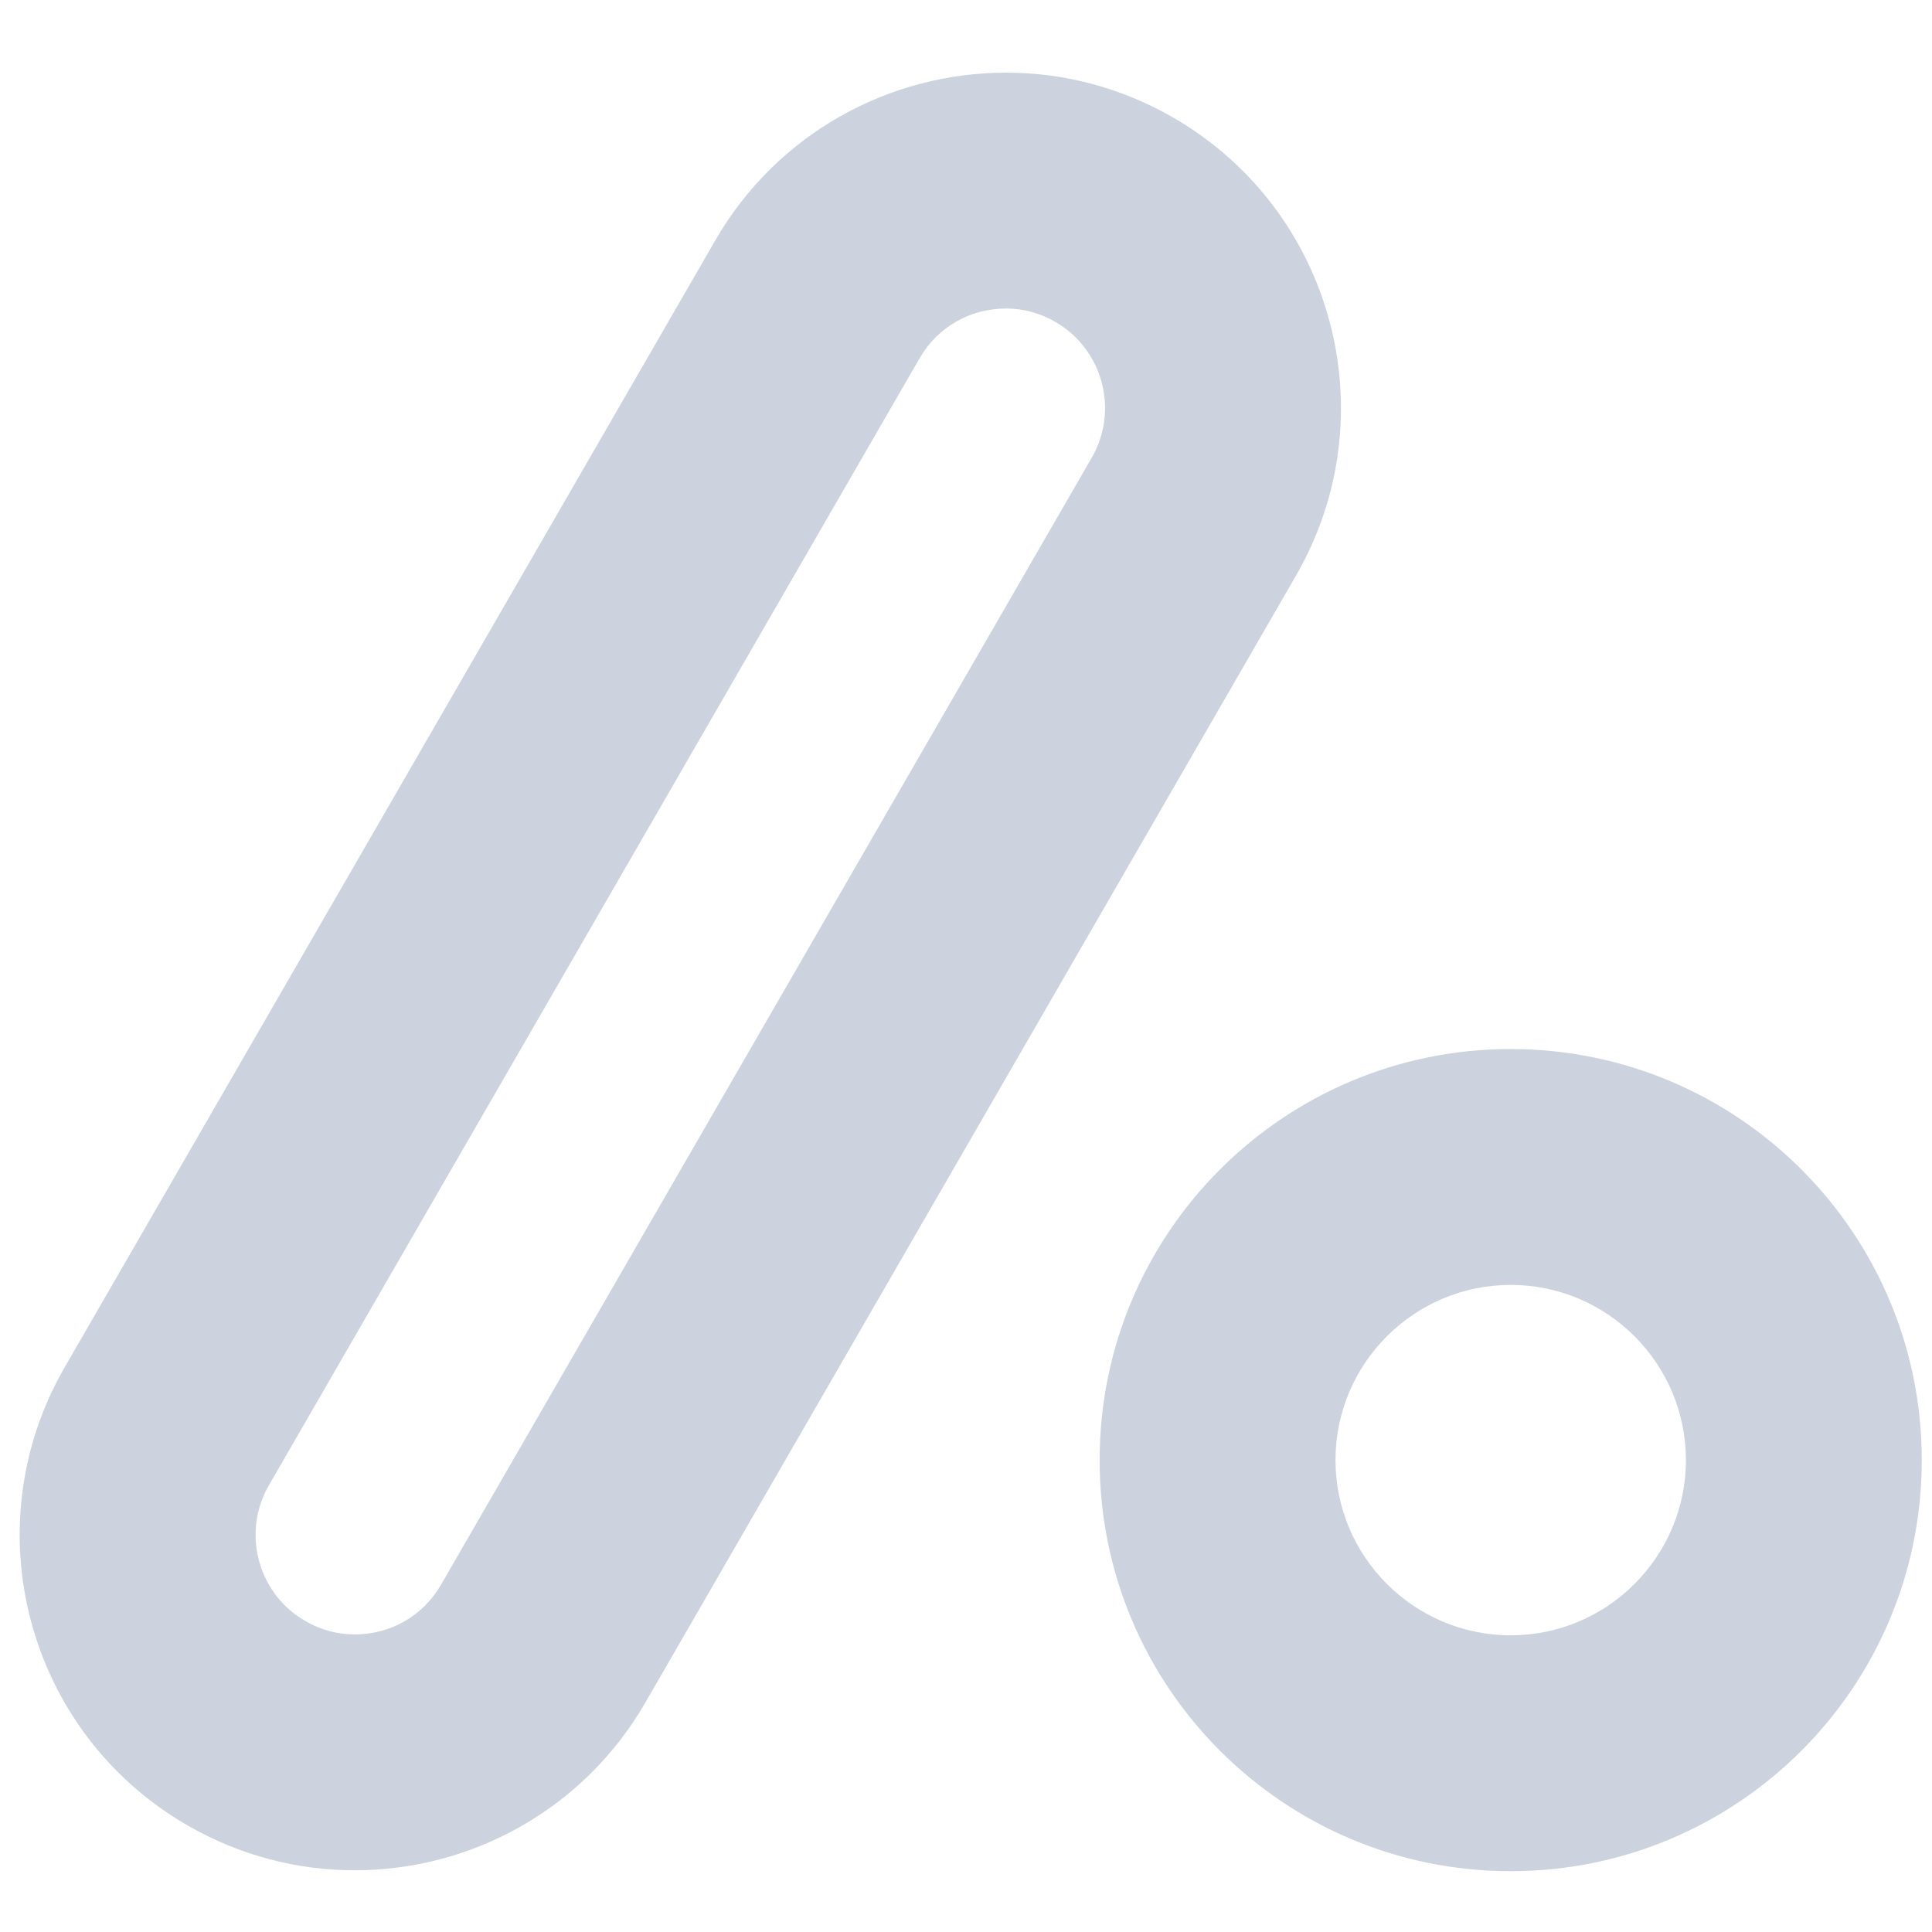<?xml version="1.0" encoding="UTF-8"?><svg id="Warstwa_1" xmlns="http://www.w3.org/2000/svg" viewBox="0 0 1080 1080"><defs><style>.cls-1{fill:#ccd2de;}</style></defs><path class="cls-1" d="M562.35,172.46c9.73,0,19.02,2.52,27.61,7.48,26.53,15.32,35.66,49.37,20.34,75.9L246.56,885.84c-10.06,17.42-28.11,27.81-48.29,27.81-9.73,0-19.02-2.52-27.61-7.48-17.34-10.01-23.66-25.44-25.89-33.74-2.22-8.3-4.46-24.82,5.55-42.16L514.05,200.28c10.05-17.42,28.11-27.81,48.29-27.81m0-131.85c-64.77,0-127.77,33.62-162.48,93.74L36.14,764.35c-51.75,89.64-21.04,204.26,68.6,256.01,29.52,17.04,61.73,25.14,93.53,25.14,64.77,0,127.77-33.62,162.48-93.74L724.47,321.76c51.75-89.64,21.04-204.26-68.6-256.01h0c-29.52-17.04-61.73-25.14-93.53-25.14h0Z"/><path class="cls-1" d="M844.49,718.27c54.01,0,97.94,43.94,97.94,97.94s-43.94,97.94-97.94,97.94-97.94-43.94-97.94-97.94,43.94-97.94,97.94-97.94m0-131.85h0c-126.91,0-229.79,102.88-229.79,229.79h0c0,126.91,102.88,229.79,229.79,229.79h0c126.91,0,229.79-102.88,229.79-229.79h0c0-126.91-102.88-229.79-229.79-229.79h0Z"/></svg>